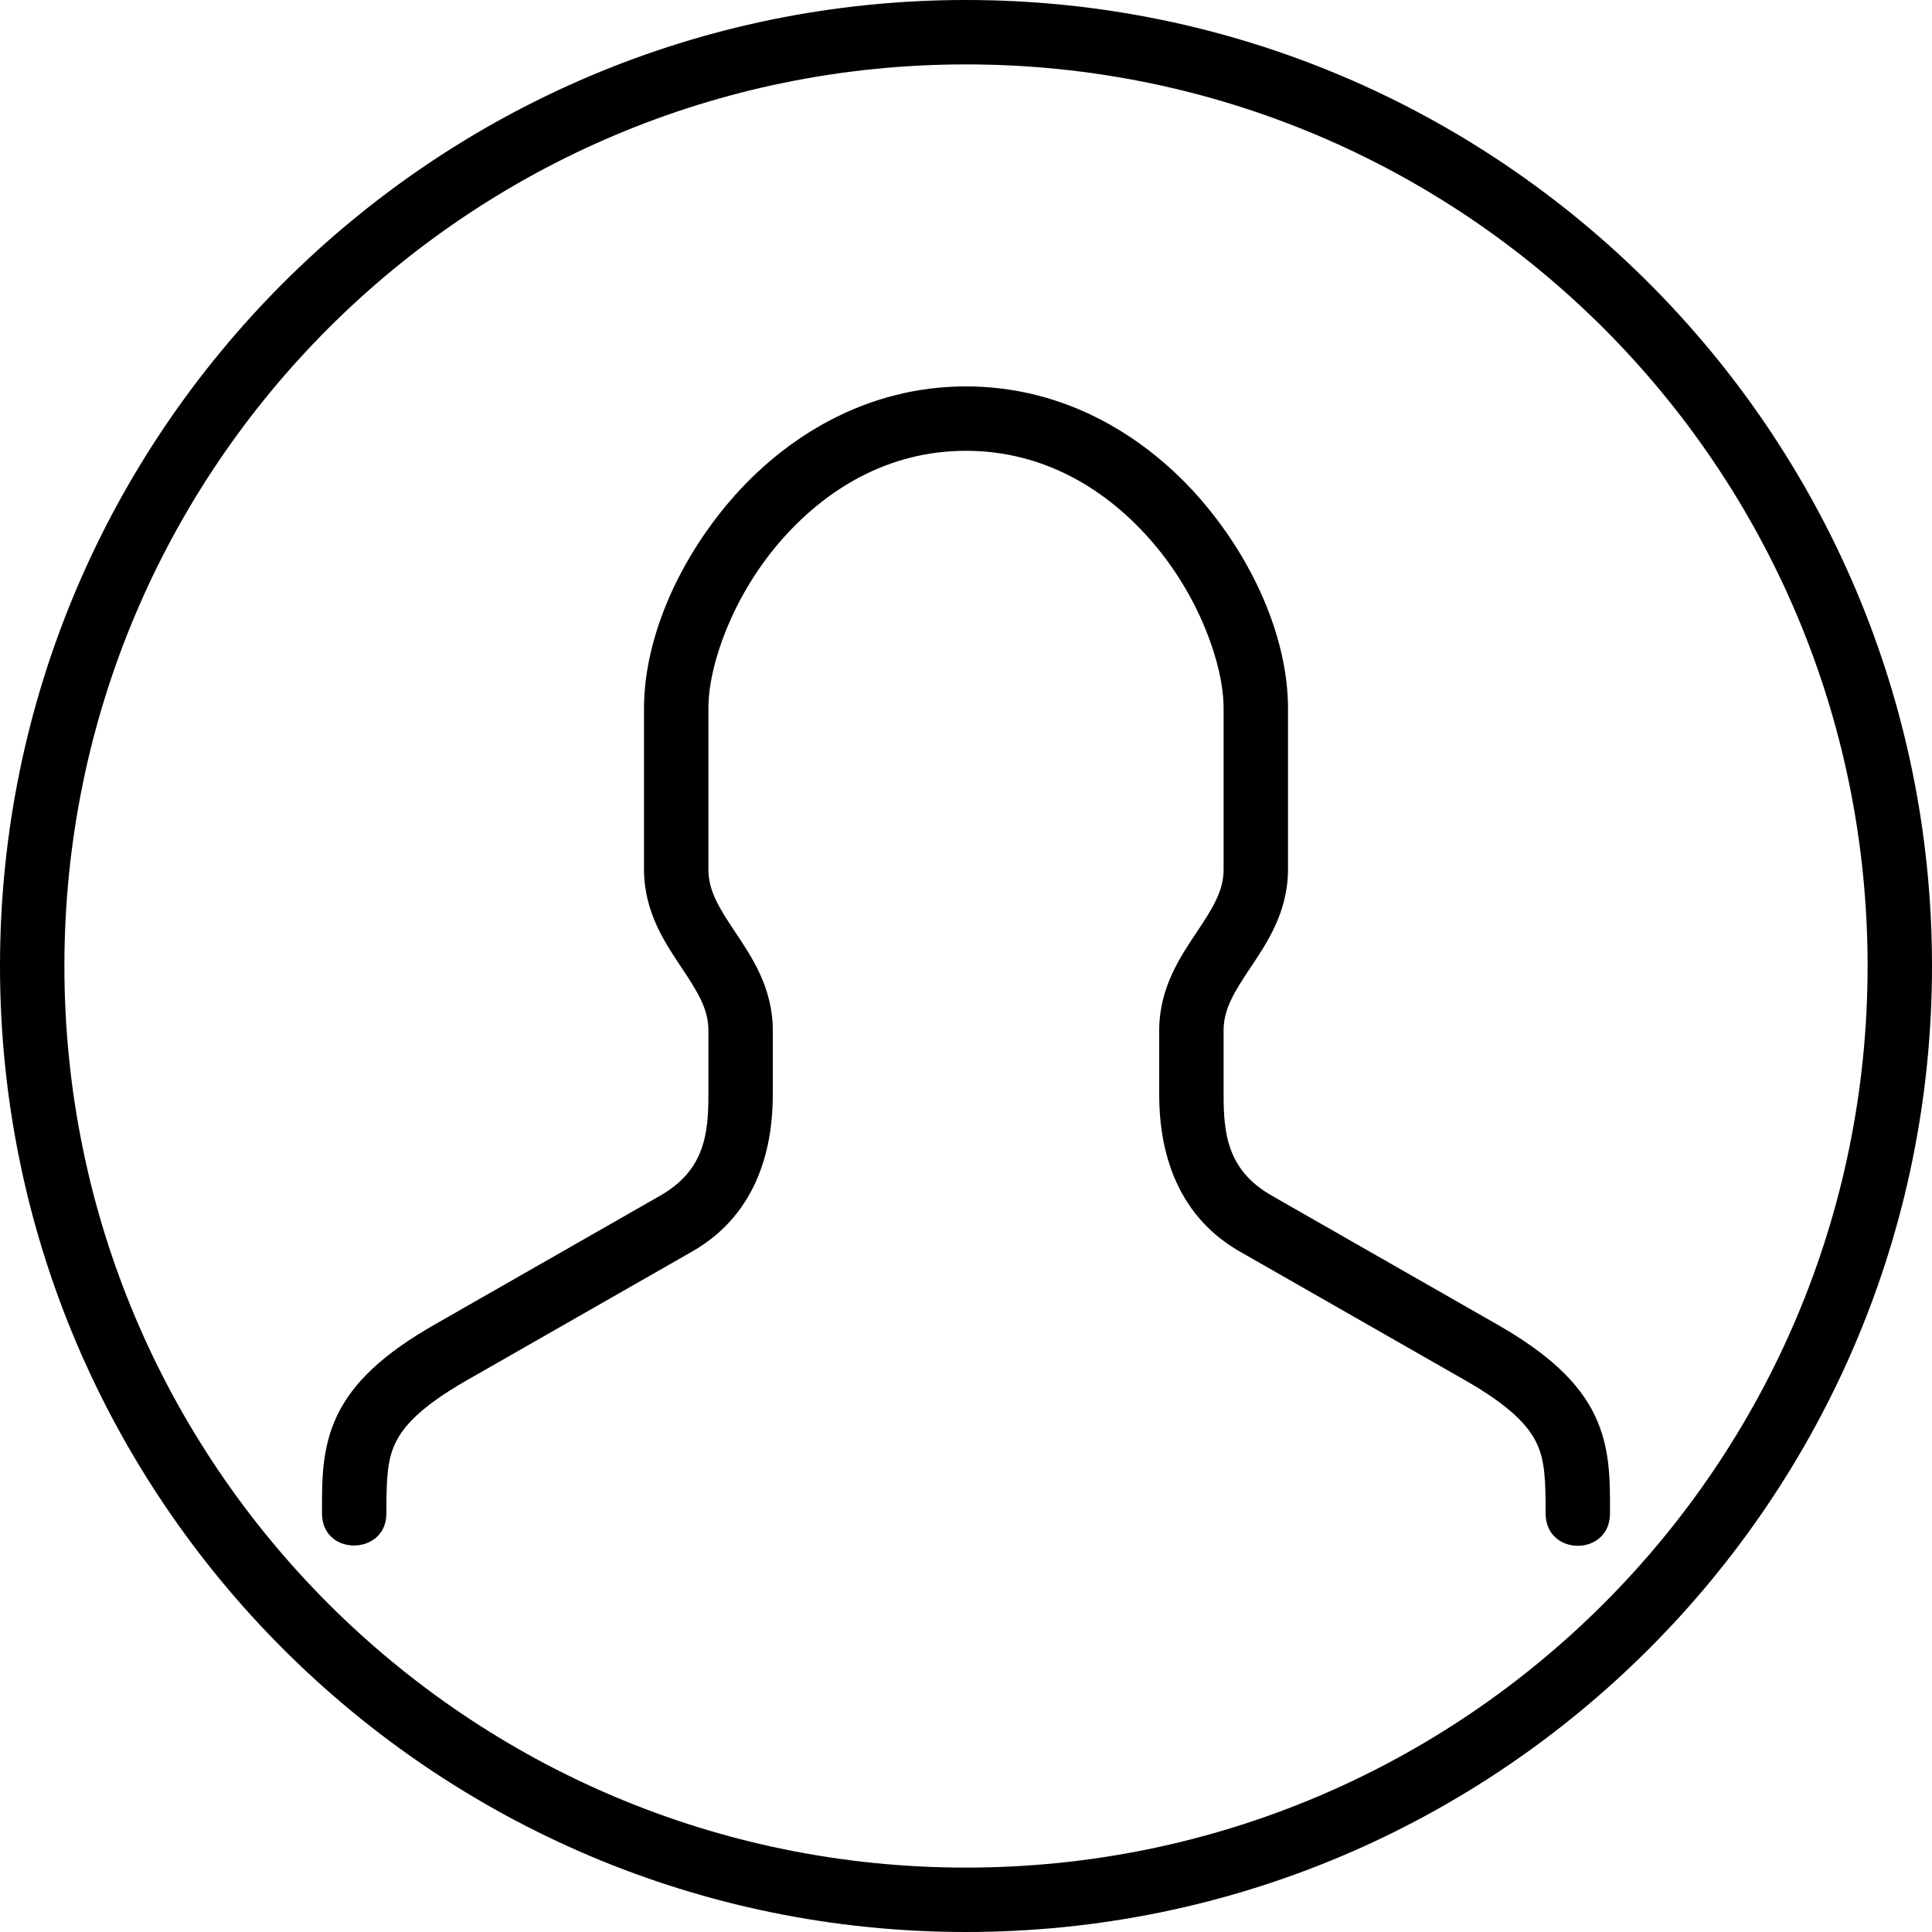 <?xml version="1.0" encoding="utf-8"?><!-- Uploaded to: SVG Repo, www.svgrepo.com, Generator: SVG Repo Mixer Tools -->
<svg fill="#000000" width="800px" height="800px" viewBox="0 0 30 30" xmlns="http://www.w3.org/2000/svg"><path d="M15 6c-1.55 0-2.814.786-3.666 1.78C10.482 8.778 10 9.975 10 11v2.5c0 .667.334 1.152.584 1.527.25.375.416.64.416.973v1c0 .61-.062 1.174-.748 1.566l-3.5 2c-.8.457-1.272.9-1.518 1.416C4.99 22.498 5 23.002 5 23.5c0 .67 1 .66 1 0 0-.5.008-.818.137-1.088.128-.27.406-.575 1.11-.978l3.5-2C11.813 18.826 12 17.734 12 17v-1c0-.667-.334-1.152-.584-1.527-.25-.375-.416-.64-.416-.973V11c0-.69.387-1.743 1.094-2.568C12.8 7.606 13.784 7 15 7c1.215 0 2.2.606 2.906 1.432C18.613 9.257 19 10.312 19 11v2.5c0 .333-.166.598-.416.973-.25.375-.584.86-.584 1.527v1c0 .735.188 1.826 1.252 2.434l3.5 2c.705.403.983.708 1.11.978.13.27.138.587.138 1.088 0 .67 1 .672 1 0 0-.5.01-1.002-.234-1.518-.246-.515-.72-.96-1.518-1.416l-3.5-2C19.062 18.174 19 17.61 19 17v-1c0-.333.166-.598.416-.973.25-.375.584-.86.584-1.527V11c0-1.026-.482-2.223-1.334-3.22C17.814 6.787 16.55 6 15 6zm0-6C6.722 0 0 6.722 0 15c0 8.278 6.722 15 15 15 8.278 0 15-6.722 15-15 0-8.278-6.722-15-15-15zm0 1c7.738 0 14 6.262 14 14s-6.262 14-14 14S1 22.738 1 15 7.262 1 15 1z"/></svg>